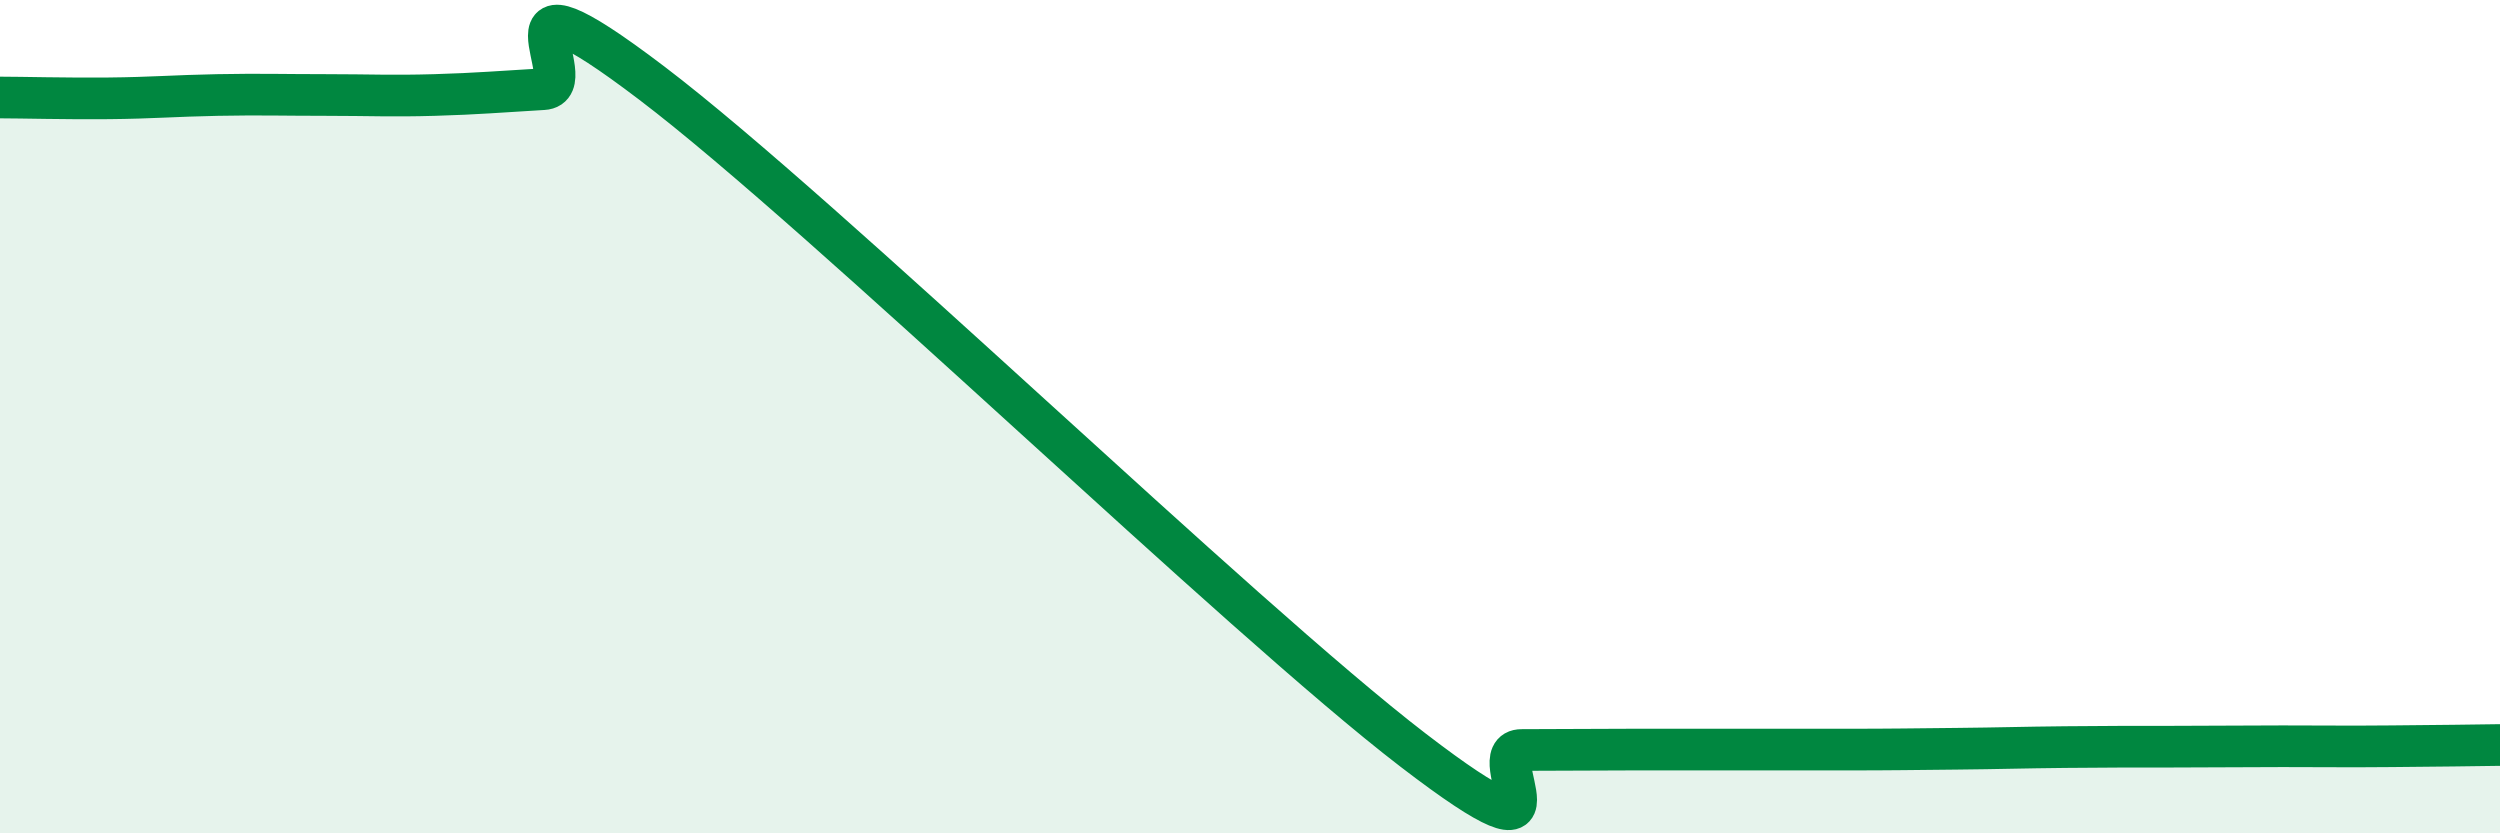 
    <svg width="60" height="20" viewBox="0 0 60 20" xmlns="http://www.w3.org/2000/svg">
      <path
        d="M 0,2.34 C 0.52,2.34 1.57,2.37 2.61,2.36 C 3.65,2.35 4.18,2.3 5.22,2.28 C 6.26,2.26 6.79,2.28 7.83,2.28 C 8.87,2.28 9.39,2.31 10.43,2.28 C 11.47,2.25 12,2.2 13.04,2.14 C 14.08,2.08 11.48,-1.17 15.65,2 C 19.82,5.17 29.74,14.8 33.91,18 C 38.08,21.2 35.48,18 36.52,18 C 37.56,18 38.09,17.99 39.13,17.99 C 40.17,17.99 40.7,17.99 41.74,17.99 C 42.78,17.99 43.31,17.99 44.35,17.99 C 45.39,17.99 45.92,17.98 46.96,17.97 C 48,17.96 48.53,17.94 49.57,17.93 C 50.61,17.92 51.13,17.92 52.17,17.92 C 53.21,17.92 53.74,17.91 54.78,17.91 C 55.82,17.91 56.35,17.92 57.39,17.91 C 58.43,17.9 59.48,17.89 60,17.88L60 20L0 20Z"
        fill="#008740"
        opacity="0.1"
        stroke-linecap="round"
        stroke-linejoin="round"
      />
      <path
        d="M 0,2.34 C 0.52,2.34 1.57,2.37 2.61,2.36 C 3.65,2.35 4.18,2.3 5.22,2.28 C 6.26,2.26 6.79,2.28 7.83,2.28 C 8.87,2.28 9.39,2.31 10.43,2.28 C 11.47,2.25 12,2.2 13.04,2.14 C 14.08,2.08 11.48,-1.17 15.65,2 C 19.82,5.17 29.74,14.8 33.91,18 C 38.08,21.2 35.48,18 36.52,18 C 37.56,18 38.09,17.99 39.13,17.99 C 40.17,17.99 40.7,17.99 41.74,17.99 C 42.78,17.99 43.31,17.99 44.35,17.99 C 45.39,17.99 45.92,17.98 46.96,17.97 C 48,17.96 48.53,17.94 49.57,17.93 C 50.61,17.92 51.13,17.92 52.17,17.92 C 53.21,17.92 53.74,17.91 54.78,17.91 C 55.82,17.91 56.35,17.92 57.39,17.91 C 58.43,17.9 59.48,17.89 60,17.88"
        stroke="#008740"
        stroke-width="1"
        fill="none"
        stroke-linecap="round"
        stroke-linejoin="round"
      />
    </svg>
  